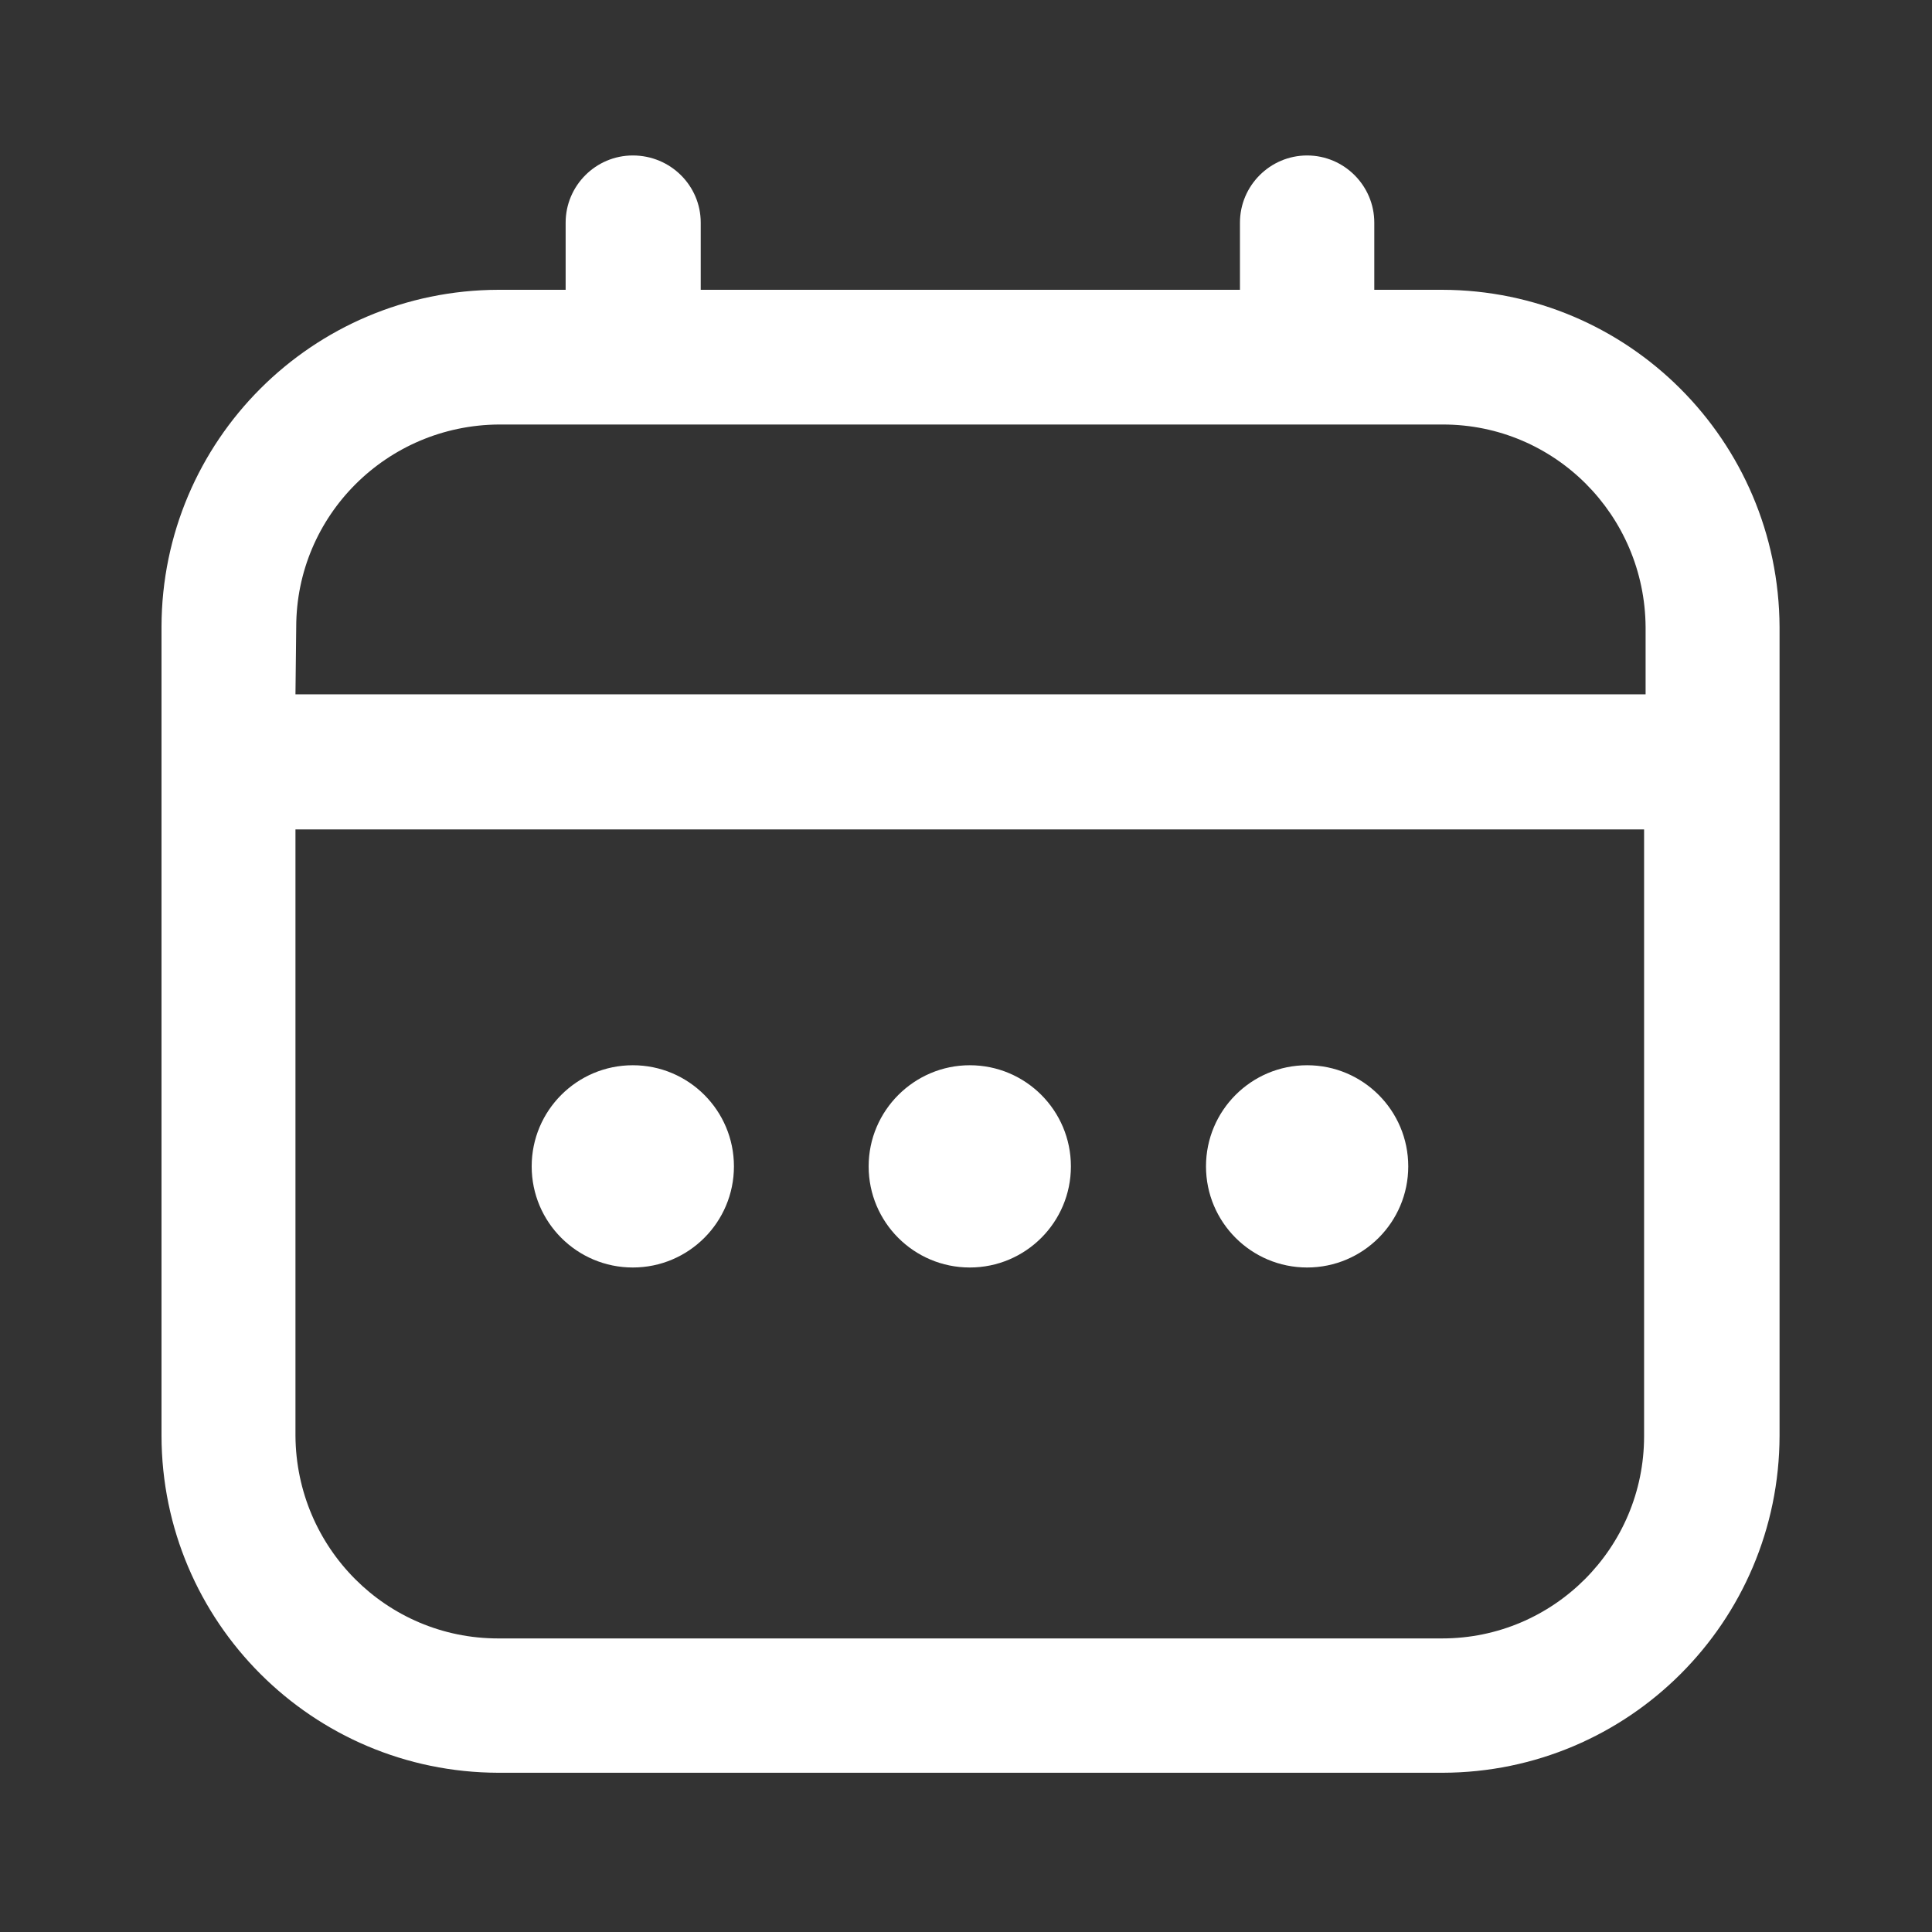<?xml version="1.0" encoding="utf-8"?>
<!-- Generator: Adobe Illustrator 27.0.1, SVG Export Plug-In . SVG Version: 6.00 Build 0)  -->
<svg version="1.1" id="Layer_1" xmlns="http://www.w3.org/2000/svg" xmlns:xlink="http://www.w3.org/1999/xlink" x="0px" y="0px"
	 viewBox="0 0 512 512" style="enable-background:new 0 0 512 512;" xml:space="preserve">
<rect x="0" y="0" width="512" height="512" fill="#333333" stroke="none"/>
<style type="text/css">
	.st0{fill:#FFFFFF;}
</style>
<g id="Grupo_7" transform="translate(-29.199 -34)">
	<path id="Trazado_219" class="st0" d="M411.4,110.8h-18V93c0-9.8-8-17.8-17.8-17.8s-17.8,8-17.8,17.8v17.8H214.9V93
		c0-9.8-8-17.8-18-17.8c-9.8,0-17.8,8-17.8,17.8v17.8h-17.8c-49.3,0.1-89.2,40-89.3,89.3v214.4c0.1,49.3,40,89.2,89.3,89.3h250.2
		c49.3-0.1,89.2-40,89.3-89.3V200.2C500.6,150.8,460.7,110.9,411.4,110.8 M107.7,200.2c0-29.6,24-53.5,53.7-53.7h250.2
		c29.6,0,53.5,24,53.7,53.7V218H107.5L107.7,200.2z M411.4,468.2H161.2c-29.6,0-53.5-24-53.7-53.7V253.8h357.4v160.8
		C464.9,444.2,440.9,468.2,411.4,468.2"/>
	<path id="Trazado_220" class="st0" d="M286.2,316.3c14.8,0,26.8,12,26.8,26.8s-12,26.8-26.8,26.8s-26.8-12-26.8-26.8
		S271.5,316.3,286.2,316.3L286.2,316.3"/>
	<path id="Trazado_221" class="st0" d="M196.9,316.3c14.8,0,26.8,12,26.8,26.8s-12,26.8-26.8,26.8s-26.8-12-26.8-26.8
		S182.1,316.3,196.9,316.3L196.9,316.3"/>
	<path id="Trazado_222" class="st0" d="M375.6,316.3c14.8,0,26.8,12,26.8,26.8s-12,26.8-26.8,26.8s-26.8-12-26.8-26.8
		S360.8,316.3,375.6,316.3L375.6,316.3"/>
</g>
</svg>

